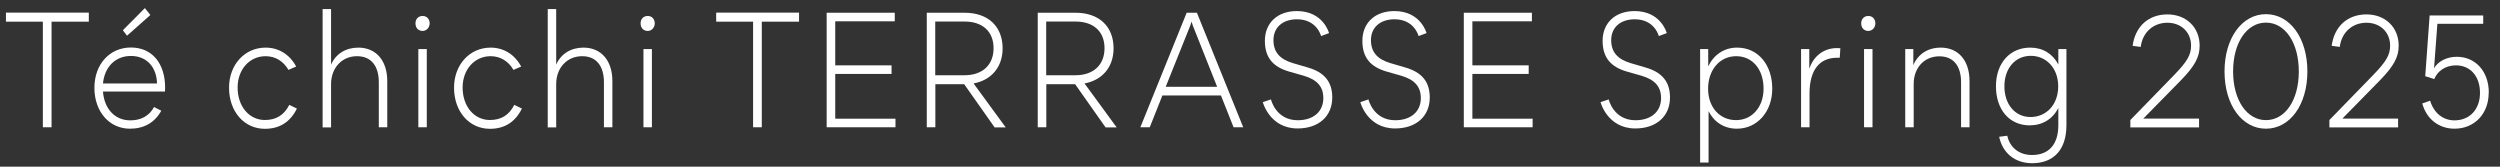 <svg width="210" height="14" viewBox="0 0 210 14" fill="none" xmlns="http://www.w3.org/2000/svg">
<rect x="0" y="0" width="210" height="14" fill="#333333" stroke="none"/>
<path d="M7.45 1.82H4.33V10.69H3.6V1.82H0.5V1.06H7.46V1.82H7.45Z" fill="white"/>
<path d="M13.86 7.69H8.65C8.76 9.15 9.65 10.11 10.95 10.11C11.85 10.11 12.53 9.74 12.94 8.99L13.55 9.3C12.99 10.31 12.09 10.81 10.91 10.81C9.17 10.81 7.93 9.36 7.93 7.38C7.93 5.4 9.21 3.99 11 3.99C12.79 3.99 13.87 5.34 13.87 7.36C13.87 7.52 13.86 7.68 13.86 7.68V7.69ZM13.19 7C13.15 5.61 12.3 4.7 11 4.7C9.7 4.7 8.79 5.6 8.65 7.01H13.18L13.19 7ZM10.67 3L10.32 2.54L12.17 0.68L12.63 1.26L10.67 3Z" fill="white"/>
<path d="M19.24 7.36C19.24 5.44 20.55 4 22.31 4C23.41 4 24.33 4.57 24.88 5.59L24.23 5.87C23.81 5.14 23.13 4.72 22.31 4.72C20.95 4.72 19.96 5.85 19.96 7.35C19.96 8.94 20.93 10.08 22.25 10.08C23.2 10.08 23.86 9.67 24.3 8.81L24.94 9.12C24.38 10.25 23.49 10.82 22.25 10.82C20.51 10.82 19.24 9.37 19.24 7.37V7.36Z" fill="white"/>
<path d="M27.1 0.76H27.81V5.43C28.2 4.53 29.04 4 30.1 4C31.59 4 32.53 5.09 32.53 6.81V10.69H31.82V6.91C31.82 5.52 31.16 4.72 29.99 4.72C28.72 4.72 27.81 5.7 27.81 7.06V10.7H27.1V0.77V0.76Z" fill="white"/>
<path d="M34.9 1.96C34.9 1.6 35.14 1.34 35.5 1.34C35.86 1.34 36.09 1.61 36.09 1.96C36.09 2.31 35.83 2.6 35.5 2.6C35.15 2.6 34.9 2.35 34.9 1.96ZM35.14 4.12H35.85V10.69H35.14V4.12Z" fill="white"/>
<path d="M38.14 7.36C38.14 5.44 39.45 4 41.21 4C42.31 4 43.23 4.57 43.78 5.59L43.13 5.87C42.71 5.14 42.03 4.72 41.21 4.72C39.85 4.72 38.86 5.85 38.86 7.35C38.86 8.94 39.83 10.08 41.15 10.08C42.1 10.08 42.76 9.67 43.2 8.81L43.84 9.12C43.28 10.25 42.39 10.82 41.15 10.82C39.41 10.82 38.14 9.37 38.14 7.37V7.36Z" fill="white"/>
<path d="M46.01 0.76H46.72V5.43C47.11 4.53 47.95 4 49.01 4C50.5 4 51.44 5.09 51.44 6.81V10.69H50.73V6.91C50.73 5.52 50.07 4.72 48.9 4.72C47.63 4.72 46.72 5.7 46.72 7.06V10.7H46.01V0.77V0.76Z" fill="white"/>
<path d="M53.81 1.96C53.81 1.6 54.05 1.34 54.41 1.34C54.77 1.34 55 1.61 55 1.96C55 2.31 54.74 2.6 54.41 2.6C54.06 2.6 53.81 2.35 53.81 1.96ZM54.05 4.12H54.76V10.69H54.05V4.12Z" fill="white"/>
<path d="M67.11 1.82H63.99V10.69H63.26V1.82H60.16V1.06H67.12V1.82H67.11Z" fill="white"/>
<path d="M75.22 9.96V10.69H69.44V1.07H75.16V1.79H70.16V5.49H74.89V6.21H70.16V9.97H75.22V9.96Z" fill="white"/>
<path d="M83.54 10.69L80.99 7.07H78.57V10.69H77.85V1.07H81.03C83 1.07 84.22 2.22 84.22 4.06C84.22 5.63 83.28 6.73 81.78 7.01L84.48 10.7H83.55L83.54 10.69ZM78.56 6.32H81.02C82.52 6.32 83.46 5.46 83.46 4.05C83.46 2.64 82.53 1.81 81.03 1.81H78.56V6.32Z" fill="white"/>
<path d="M92.86 10.69L90.31 7.07H87.89V10.69H87.17V1.07H90.35C92.32 1.07 93.54 2.22 93.54 4.06C93.54 5.63 92.6 6.73 91.1 7.01L93.8 10.7H92.87L92.86 10.69ZM87.88 6.32H90.34C91.84 6.32 92.78 5.46 92.78 4.05C92.78 2.64 91.85 1.81 90.35 1.81H87.88V6.32Z" fill="white"/>
<path d="M102.54 8.02H97.64L96.58 10.69H95.79L99.68 1.07H100.54L104.43 10.69H103.62L102.56 8.02H102.54ZM102.24 7.29L100.19 2.13L100.09 1.81L99.99 2.13L97.92 7.29H102.23H102.24Z" fill="white"/>
<path d="M106.08 8.58L106.76 8.35C106.76 8.35 107.16 10.1 109.01 10.1C110.32 10.1 111.16 9.38 111.16 8.24C111.16 7.27 110.63 6.69 109.51 6.36L108.28 6.01C106.91 5.61 106.25 4.82 106.25 3.43C106.25 1.92 107.31 0.93 108.94 0.93C111.16 0.93 111.64 2.78 111.64 2.78L110.97 3.03C110.97 3.03 110.63 1.62 108.95 1.62C107.74 1.62 106.97 2.31 106.97 3.37C106.97 4.37 107.5 4.98 108.63 5.31L109.86 5.67C111.24 6.07 111.91 6.86 111.91 8.19C111.91 9.77 110.76 10.79 109 10.79C106.63 10.79 106.07 8.56 106.07 8.56L106.08 8.58Z" fill="white"/>
<path d="M114.27 8.58L114.95 8.35C114.95 8.35 115.35 10.1 117.2 10.1C118.51 10.1 119.35 9.38 119.35 8.24C119.35 7.27 118.82 6.69 117.7 6.36L116.47 6.01C115.1 5.61 114.44 4.82 114.44 3.43C114.44 1.92 115.5 0.93 117.13 0.93C119.35 0.93 119.83 2.78 119.83 2.78L119.16 3.03C119.16 3.03 118.82 1.62 117.14 1.62C115.93 1.62 115.16 2.31 115.16 3.37C115.16 4.37 115.69 4.98 116.82 5.31L118.05 5.67C119.43 6.07 120.1 6.86 120.1 8.19C120.1 9.77 118.95 10.79 117.19 10.79C114.82 10.79 114.26 8.56 114.26 8.56L114.27 8.58Z" fill="white"/>
<path d="M128.74 9.96V10.69H122.96V1.07H128.68V1.79H123.68V5.49H128.41V6.21H123.68V9.97H128.74V9.96Z" fill="white"/>
<path d="M134.45 8.58L135.13 8.35C135.13 8.35 135.53 10.1 137.38 10.1C138.69 10.1 139.53 9.38 139.53 8.24C139.53 7.27 139 6.69 137.88 6.36L136.65 6.01C135.28 5.61 134.62 4.82 134.62 3.43C134.62 1.92 135.68 0.93 137.31 0.93C139.53 0.93 140.01 2.78 140.01 2.78L139.34 3.03C139.34 3.03 139 1.62 137.32 1.62C136.11 1.62 135.34 2.31 135.34 3.37C135.34 4.37 135.87 4.98 137 5.31L138.23 5.67C139.61 6.07 140.28 6.86 140.28 8.19C140.28 9.77 139.13 10.79 137.37 10.79C135 10.79 134.44 8.56 134.44 8.56L134.45 8.58Z" fill="white"/>
<path d="M148.87 7.45C148.87 9.39 147.6 10.81 145.9 10.81C144.84 10.81 143.99 10.27 143.52 9.34V13.65H142.81V4.12H143.49V5.57C143.97 4.59 144.83 4 145.92 4C147.67 4 148.87 5.43 148.87 7.45ZM148.14 7.45C148.14 5.84 147.22 4.72 145.84 4.72C144.46 4.72 143.48 5.87 143.48 7.45C143.48 9.03 144.47 10.09 145.83 10.09C147.19 10.09 148.14 8.97 148.14 7.45Z" fill="white"/>
<path d="M151.3 4.12H151.98V5.78C152.33 4.72 153.19 4.04 154.3 4.04C154.42 4.04 154.51 4.04 154.59 4.05L154.54 4.85H154.32C152.82 4.85 152 5.9 152 7.86V10.69H151.29V4.12H151.3Z" fill="white"/>
<path d="M156.34 1.96C156.34 1.6 156.58 1.34 156.94 1.34C157.3 1.34 157.53 1.61 157.53 1.96C157.53 2.31 157.27 2.6 156.94 2.6C156.59 2.6 156.34 2.35 156.34 1.96ZM156.58 4.12H157.29V10.69H156.58V4.12Z" fill="white"/>
<path d="M160.04 4.12H160.72V5.47C161.11 4.54 161.95 4 163.02 4C164.5 4 165.44 5.08 165.44 6.81V10.69H164.73V6.91C164.73 5.52 164.07 4.73 162.91 4.73C161.63 4.73 160.75 5.7 160.75 7.05V10.69H160.04V4.12Z" fill="white"/>
<path d="M173.58 4.12V10.52C173.58 12.56 172.52 13.71 170.7 13.71C169.27 13.71 168.22 12.87 167.93 11.49L168.61 11.4C168.83 12.4 169.61 13.02 170.69 13.02C172.11 13.02 172.9 12.12 172.9 10.52V9.07C172.42 10.01 171.56 10.53 170.49 10.53C168.8 10.53 167.66 9.22 167.66 7.25C167.66 5.28 168.85 4 170.54 4C171.6 4 172.43 4.52 172.9 5.42V4.12H173.58ZM172.89 7.25C172.89 5.75 171.91 4.69 170.59 4.69C169.27 4.69 168.37 5.75 168.37 7.25C168.37 8.75 169.25 9.83 170.57 9.83C171.89 9.83 172.89 8.79 172.89 7.25Z" fill="white"/>
<path d="M178.96 10.07L182.6 6.33C183.76 5.14 184.05 4.59 184.05 3.83C184.05 2.71 183.22 1.91 182.06 1.91C180.9 1.91 179.98 2.69 179.82 3.94L179.14 3.85C179.36 2.22 180.47 1.21 182.06 1.21C183.65 1.21 184.77 2.3 184.77 3.84C184.77 4.8 184.35 5.55 183.23 6.71L180.04 9.96H184.72V10.7H178.95V10.08L178.96 10.07Z" fill="white"/>
<path d="M186.86 6C186.86 3.2 188.33 1.19 190.34 1.19C192.35 1.19 193.82 3.19 193.82 6C193.82 8.81 192.35 10.81 190.34 10.81C188.33 10.81 186.86 8.82 186.86 6ZM193.1 6C193.1 3.6 191.96 1.9 190.34 1.9C188.72 1.9 187.58 3.6 187.58 6C187.58 8.4 188.73 10.09 190.34 10.09C191.95 10.09 193.1 8.42 193.1 6Z" fill="white"/>
<path d="M195.68 10.07L199.32 6.33C200.48 5.14 200.77 4.59 200.77 3.83C200.77 2.71 199.94 1.91 198.78 1.91C197.62 1.91 196.7 2.69 196.54 3.94L195.86 3.85C196.08 2.22 197.19 1.21 198.78 1.21C200.37 1.21 201.49 2.3 201.49 3.84C201.49 4.8 201.07 5.55 199.95 6.71L196.76 9.96H201.44V10.7H195.67V10.08L195.68 10.07Z" fill="white"/>
<path d="M209.05 7.8C209.05 9.57 207.84 10.81 206.18 10.81C204.86 10.81 203.83 10 203.47 8.69L204.13 8.46C204.45 9.5 205.21 10.11 206.18 10.11C207.45 10.11 208.32 9.19 208.32 7.8C208.32 6.41 207.51 5.49 206.3 5.49C205.46 5.49 204.75 5.94 204.48 6.64L203.72 6.4L204.09 1.3H208.59V2H204.74L204.46 5.74C204.78 5.16 205.52 4.77 206.37 4.77C207.96 4.77 209.06 6.02 209.06 7.78L209.05 7.8Z" fill="white"/>
</svg>
